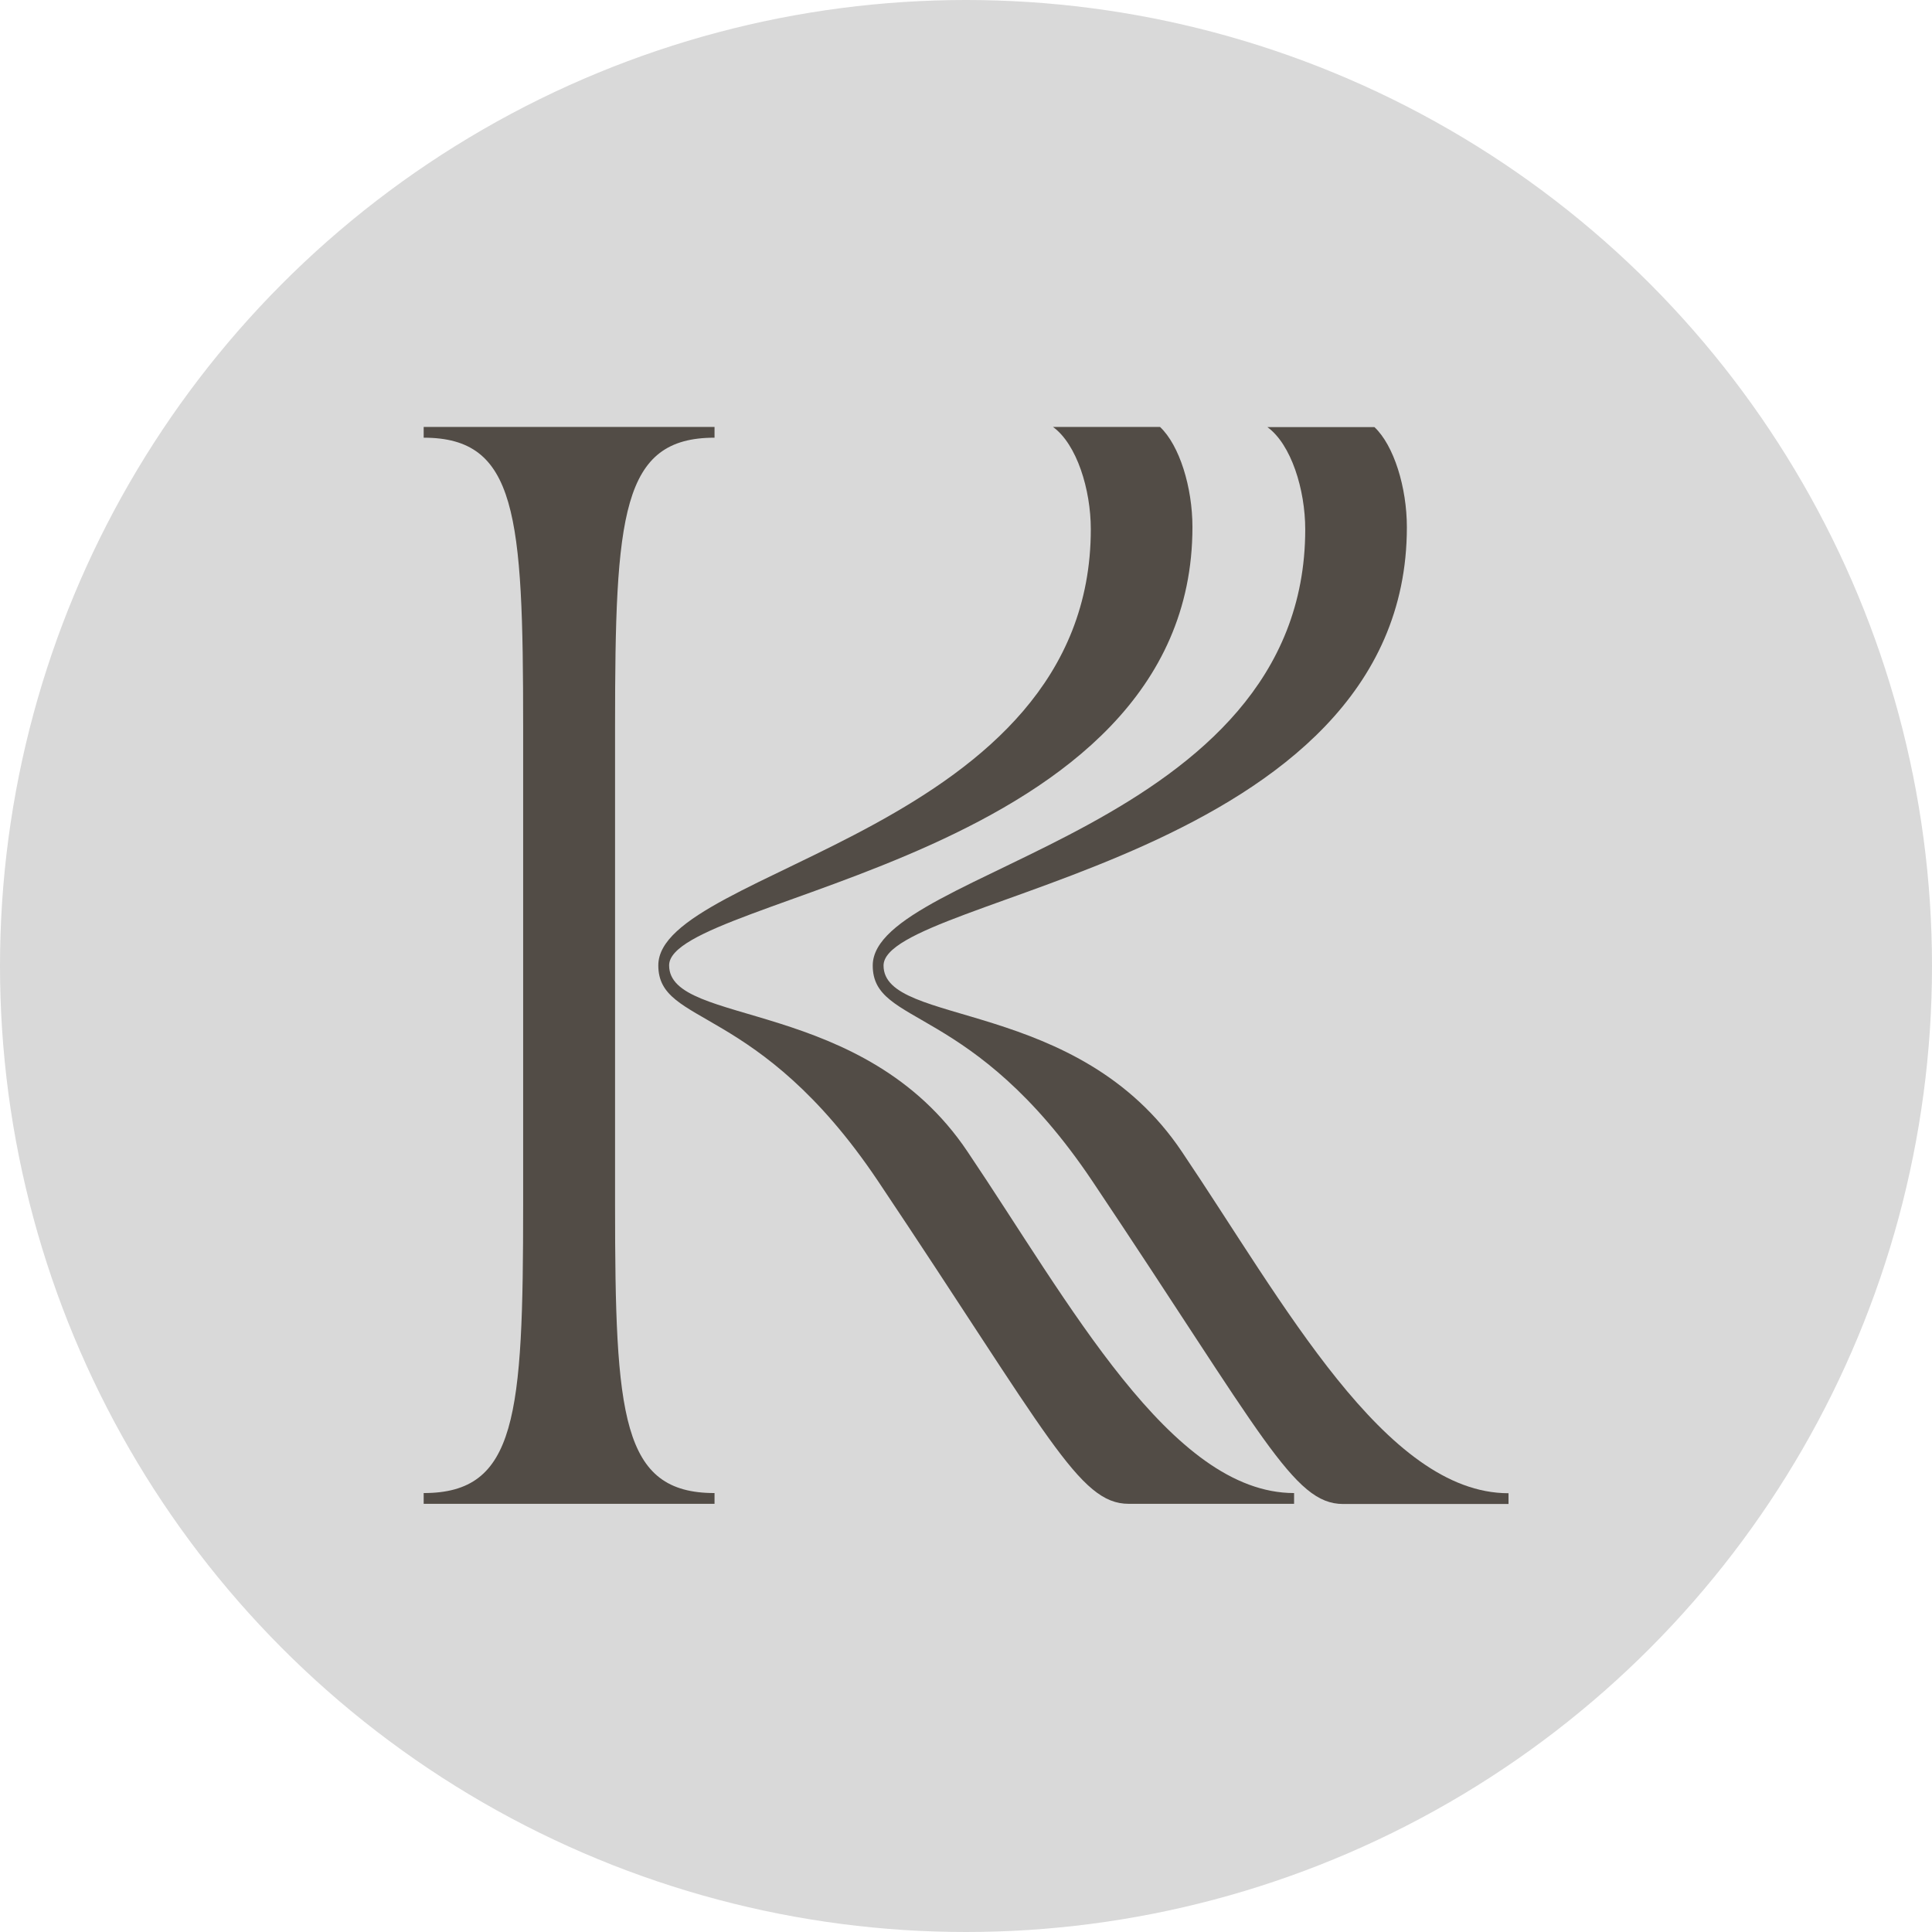 <svg width="1783" height="1783" viewBox="0 0 1783 1783" fill="none" xmlns="http://www.w3.org/2000/svg">
<circle cx="891.5" cy="891.5" r="891.5" fill="#D9D9D9"/>
<path d="M1006.68 488.413C1006.68 766.689 607.539 801.474 607.539 890.919C607.539 947.568 699.342 924.71 810.105 1089.69C967.767 1325.23 995.708 1387.84 1041.61 1387.84H1194.28V1377.91C1080.53 1377.91 986.726 1202 892.927 1062.86C797.133 919.744 617.518 947.571 617.518 890.923C617.518 826.323 1100.48 793.526 1100.48 486.428C1100.48 449.655 1088.5 410.896 1070.55 394H971.758C993.711 409.902 1006.68 451.641 1006.68 488.413ZM391.002 1387.84H659.428V1377.91C573.611 1377.91 567.624 1307.34 567.624 1111.56V670.289C567.624 474.502 573.614 403.939 659.428 403.939V394.004H391.002V403.939C476.819 403.939 482.806 474.502 482.806 670.289V1111.56C482.806 1307.34 476.816 1377.91 391.002 1377.91V1387.84Z" fill="#524C46"/>
<path d="M1204.57 488.572C1204.57 766.848 805.428 801.633 805.428 891.078C805.428 947.728 897.231 924.869 1007.99 1089.85C1165.66 1325.39 1193.6 1388 1239.5 1388H1392.17V1378.07C1278.41 1378.07 1184.61 1202.16 1090.82 1063.02C995.021 919.903 815.406 947.73 815.406 891.082C815.406 826.482 1298.37 793.686 1298.37 486.587C1298.37 449.815 1286.39 411.055 1268.44 394.16H1169.65C1191.6 410.062 1204.57 451.798 1204.57 488.572Z" fill="#524C46"/>
</svg>
